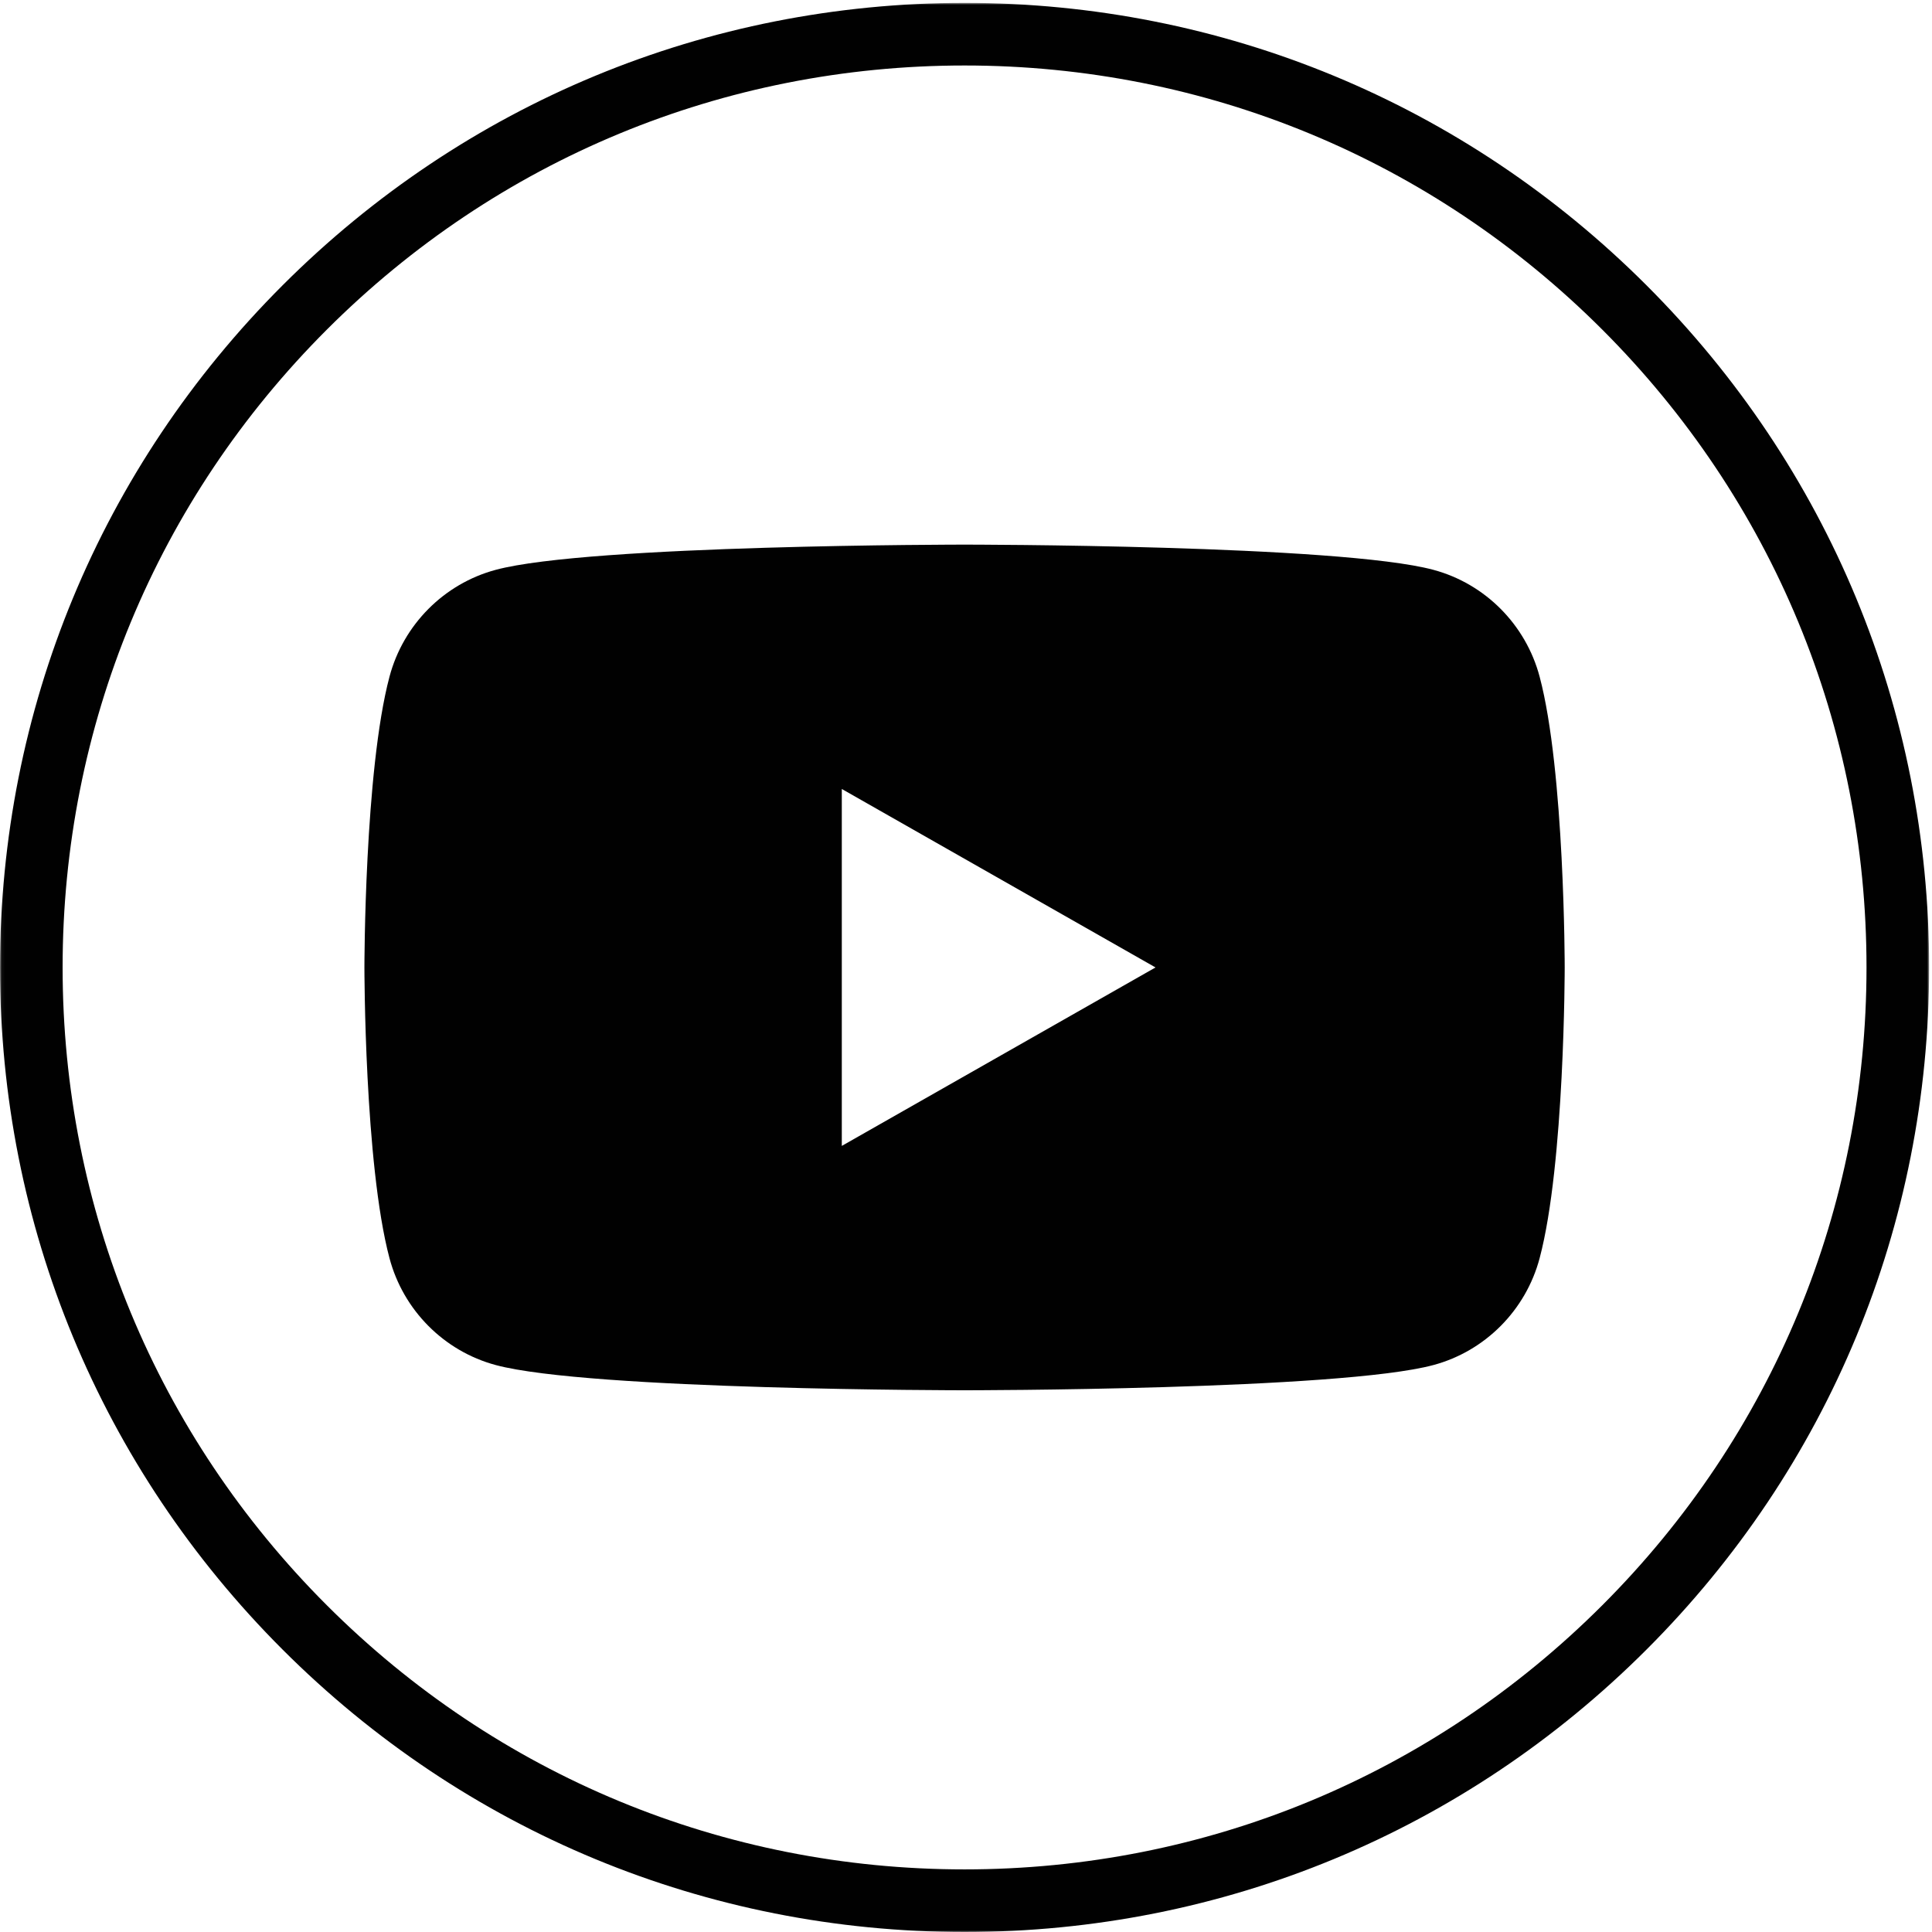 <?xml version="1.0" encoding="UTF-8"?>
<svg width="590px" height="590px" viewBox="0 0 590 590" version="1.1" xmlns="http://www.w3.org/2000/svg" xmlns:xlink="http://www.w3.org/1999/xlink">
    <!-- Generator: Sketch 48.1 (47250) - http://www.bohemiancoding.com/sketch -->
    <title>Youtube</title>
    <desc>Created with Sketch.</desc>
    <defs>
        <polygon id="path-1" points="0.06 0.879 589.121 0.879 589.121 590 0.06 590"></polygon>
    </defs>
    <g id="Page-1" stroke="none" stroke-width="1" fill="none" fill-rule="evenodd">
        <g id="Youtube">
            <mask id="mask-2" fill="white">
                <use xlink:href="#path-1"></use>
            </mask>
            <g id="Clip-2"></g>
            <path d="M257.072,349.941 L257.072,240.94 L352.874,295.442 L257.072,349.941 Z M470.174,206.642 C465.957,190.768 453.539,178.268 437.766,174.025 C409.183,166.317 294.561,166.317 294.561,166.317 C294.561,166.317 179.938,166.317 151.354,174.025 C135.584,178.268 123.16,190.768 118.947,206.642 C111.287,235.41 111.287,295.44 111.287,295.44 C111.287,295.44 111.287,355.466 118.947,384.238 C123.16,400.111 135.584,412.61 151.354,416.855 C179.938,424.564 294.561,424.564 294.561,424.564 C294.561,424.564 409.183,424.564 437.766,416.855 C453.539,412.61 465.957,400.111 470.174,384.238 C477.833,355.466 477.833,295.44 477.833,295.44 C477.833,295.44 477.833,235.41 470.174,206.642 Z" id="Fill-1" fill="#010101" mask="url(#mask-2)"></path>
            <path d="M294.561,20 C220.988,20 151.819,48.651 99.796,100.674 C47.771,152.697 19.121,221.867 19.121,295.44 C19.121,369.012 47.771,438.181 99.796,490.204 C151.819,542.229 220.988,570.879 294.561,570.879 C368.133,570.879 437.302,542.229 489.325,490.204 C541.35,438.181 570,369.012 570,295.44 C570,221.867 541.35,152.698 489.325,100.674 C437.302,48.651 368.133,20 294.561,20 Z M294.561,590 C215.881,590 141.91,559.36 86.274,503.725 C30.64,448.09 0,374.119 0,295.44 C0,216.76 30.64,142.789 86.274,87.153 C141.91,31.519 215.881,0.879 294.561,0.879 C373.24,0.879 447.211,31.519 502.846,87.153 C558.481,142.789 589.121,216.76 589.121,295.44 C589.121,374.119 558.481,448.09 502.846,503.725 C447.211,559.36 373.24,590 294.561,590 Z" id="Fill-3" fill="#010101" mask="url(#mask-2)"></path>
        </g>
    </g>
</svg>